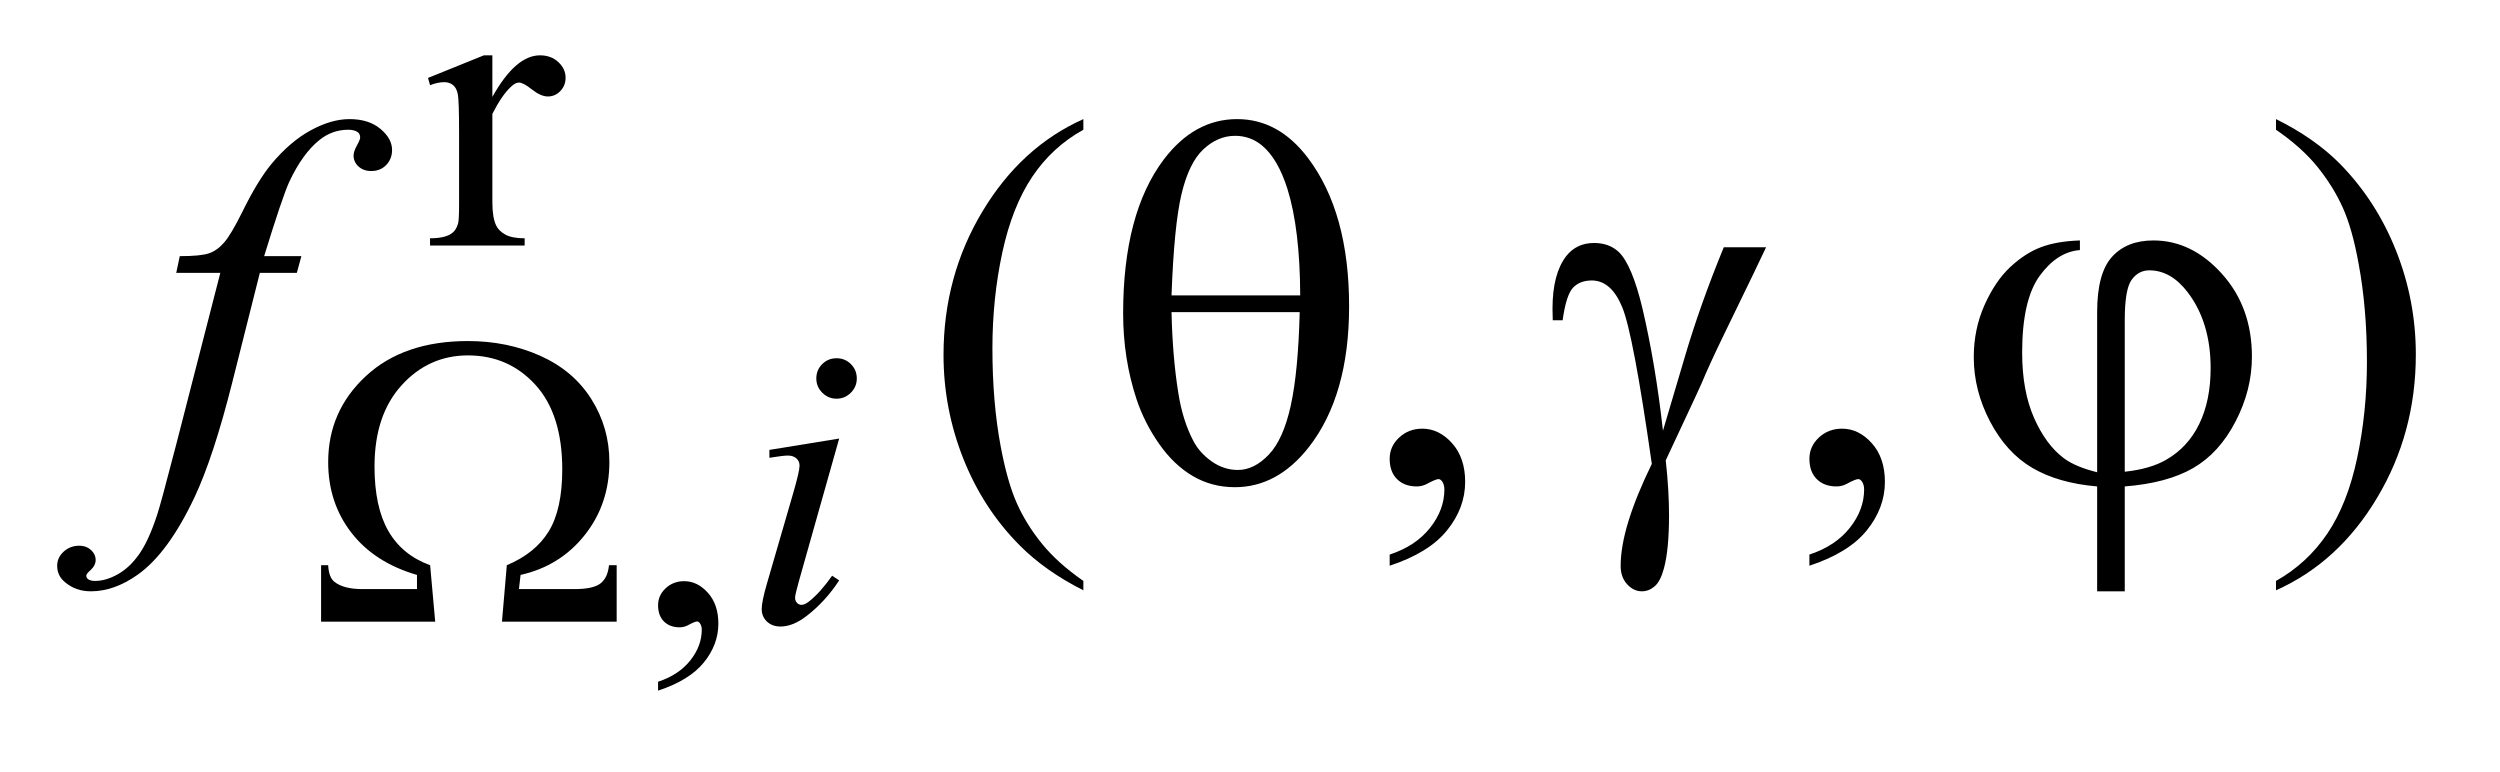 <?xml version="1.0" encoding="UTF-8"?>
<!DOCTYPE svg PUBLIC '-//W3C//DTD SVG 1.0//EN'
          'http://www.w3.org/TR/2001/REC-SVG-20010904/DTD/svg10.dtd'>
<svg stroke-dasharray="none" shape-rendering="auto" xmlns="http://www.w3.org/2000/svg" font-family="'Dialog'" text-rendering="auto" width="68" fill-opacity="1" color-interpolation="auto" color-rendering="auto" preserveAspectRatio="xMidYMid meet" font-size="12px" viewBox="0 0 68 21" fill="black" xmlns:xlink="http://www.w3.org/1999/xlink" stroke="black" image-rendering="auto" stroke-miterlimit="10" stroke-linecap="square" stroke-linejoin="miter" font-style="normal" stroke-width="1" height="21" stroke-dashoffset="0" font-weight="normal" stroke-opacity="1"
><!--Generated by the Batik Graphics2D SVG Generator--><defs id="genericDefs"
  /><g
  ><defs id="defs1"
    ><clipPath clipPathUnits="userSpaceOnUse" id="clipPath1"
      ><path d="M0.966 3.667 L43.947 3.667 L43.947 16.691 L0.966 16.691 L0.966 3.667 Z"
      /></clipPath
      ><clipPath clipPathUnits="userSpaceOnUse" id="clipPath2"
      ><path d="M30.848 117.145 L30.848 533.246 L1404.043 533.246 L1404.043 117.145 Z"
      /></clipPath
    ></defs
    ><g transform="scale(1.576,1.576) translate(-0.966,-3.667) matrix(0.031,0,0,0.031,0,0)"
    ><path d="M305.281 149.094 L305.281 172.234 Q318.203 149.094 331.797 149.094 Q337.969 149.094 342 152.859 Q346.047 156.625 346.047 161.562 Q346.047 165.938 343.125 168.969 Q340.219 172 336.172 172 Q332.234 172 327.344 168.125 Q322.469 164.25 320.109 164.25 Q318.094 164.25 315.734 166.5 Q310.672 171.109 305.281 181.672 L305.281 230.969 Q305.281 239.5 307.422 243.875 Q308.875 246.906 312.578 248.938 Q316.297 250.953 323.25 250.953 L323.25 255 L270.578 255 L270.578 250.953 Q278.438 250.953 282.266 248.484 Q285.078 246.688 286.188 242.766 Q286.75 240.844 286.75 231.859 L286.75 192 Q286.75 174.031 286.016 170.609 Q285.297 167.172 283.328 165.609 Q281.359 164.031 278.438 164.031 Q274.969 164.031 270.578 165.719 L269.453 161.672 L300.562 149.094 L305.281 149.094 Z" stroke="none" clip-path="url(#clipPath2)"
    /></g
    ><g transform="matrix(0.049,0,0,0.049,-1.522,-5.778)"
    ><path d="M396.359 501.297 L396.359 496.359 Q407.922 492.531 414.266 484.5 Q420.609 476.484 420.609 467.5 Q420.609 465.359 419.594 463.906 Q418.812 462.891 418.031 462.891 Q416.797 462.891 412.641 465.141 Q410.609 466.141 408.375 466.141 Q402.875 466.141 399.609 462.891 Q396.359 459.625 396.359 453.906 Q396.359 448.406 400.562 444.469 Q404.781 440.531 410.844 440.531 Q418.25 440.531 424.031 447 Q429.828 453.453 429.828 464.125 Q429.828 475.688 421.797 485.625 Q413.766 495.562 396.359 501.297 Z" stroke="none" clip-path="url(#clipPath2)"
    /></g
    ><g transform="matrix(0.049,0,0,0.049,-1.522,-5.778)"
    ><path d="M632.438 440.391 L632.438 445.594 Q611.203 434.906 597 420.562 Q576.75 400.172 565.781 372.469 Q554.812 344.766 554.812 314.953 Q554.812 271.359 576.328 235.438 Q597.844 199.5 632.438 184.031 L632.438 189.938 Q615.141 199.5 604.031 216.094 Q592.922 232.688 587.438 258.141 Q581.953 283.594 581.953 311.297 Q581.953 341.391 586.594 366 Q590.25 385.406 595.453 397.141 Q600.656 408.891 609.438 419.719 Q618.234 430.547 632.438 440.391 ZM802.469 431.953 L802.469 425.766 Q816.953 420.984 824.891 410.922 Q832.844 400.875 832.844 389.625 Q832.844 386.953 831.578 385.125 Q830.594 383.859 829.609 383.859 Q828.062 383.859 822.859 386.672 Q820.328 387.938 817.516 387.938 Q810.625 387.938 806.547 383.859 Q802.469 379.781 802.469 372.609 Q802.469 365.719 807.734 360.797 Q813.016 355.875 820.609 355.875 Q829.891 355.875 837.125 363.969 Q844.375 372.047 844.375 385.406 Q844.375 399.891 834.312 412.328 Q824.266 424.781 802.469 431.953 ZM1035.469 431.953 L1035.469 425.766 Q1049.953 420.984 1057.891 410.922 Q1065.844 400.875 1065.844 389.625 Q1065.844 386.953 1064.578 385.125 Q1063.594 383.859 1062.609 383.859 Q1061.062 383.859 1055.859 386.672 Q1053.328 387.938 1050.516 387.938 Q1043.625 387.938 1039.547 383.859 Q1035.469 379.781 1035.469 372.609 Q1035.469 365.719 1040.734 360.797 Q1046.016 355.875 1053.609 355.875 Q1062.891 355.875 1070.125 363.969 Q1077.375 372.047 1077.375 385.406 Q1077.375 399.891 1067.312 412.328 Q1057.266 424.781 1035.469 431.953 ZM1294.469 189.938 L1294.469 184.031 Q1315.844 194.578 1330.047 208.922 Q1350.156 229.453 1361.125 257.094 Q1372.094 284.719 1372.094 314.672 Q1372.094 358.266 1350.641 394.188 Q1329.203 430.125 1294.469 445.594 L1294.469 440.391 Q1311.766 430.688 1322.938 414.156 Q1334.125 397.641 1339.531 372.125 Q1344.953 346.594 1344.953 318.891 Q1344.953 288.938 1340.312 264.188 Q1336.797 244.781 1331.516 233.109 Q1326.25 221.438 1317.531 210.609 Q1308.812 199.781 1294.469 189.938 Z" stroke="none" clip-path="url(#clipPath2)"
    /></g
    ><g transform="matrix(0.049,0,0,0.049,-1.522,-5.778)"
    ><path d="M495.438 316.781 Q500.156 316.781 503.406 320.047 Q506.672 323.297 506.672 328.016 Q506.672 332.609 503.359 335.922 Q500.047 339.234 495.438 339.234 Q490.828 339.234 487.516 335.922 Q484.203 332.609 484.203 328.016 Q484.203 323.297 487.453 320.047 Q490.719 316.781 495.438 316.781 ZM496.891 361.359 L474.656 440.094 Q472.406 448.062 472.406 449.641 Q472.406 451.438 473.469 452.562 Q474.547 453.672 476 453.672 Q477.688 453.672 480.047 451.875 Q486.453 446.828 492.969 437.5 L496.891 440.094 Q489.266 451.766 478.922 459.75 Q471.297 465.703 464.328 465.703 Q459.719 465.703 456.797 462.953 Q453.891 460.188 453.891 456.031 Q453.891 451.875 456.688 442.219 L471.297 391.906 Q474.891 379.562 474.891 376.406 Q474.891 373.938 473.141 372.375 Q471.406 370.797 468.375 370.797 Q465.906 370.797 458.156 372.031 L458.156 367.656 L496.891 361.359 Z" stroke="none" clip-path="url(#clipPath2)"
    /></g
    ><g transform="matrix(0.049,0,0,0.049,-1.522,-5.778)"
    ><path d="M198.359 260.109 L195.828 269.391 L175.297 269.391 L159.828 330.844 Q149.562 371.484 139.156 393.703 Q124.391 425.062 107.375 437.016 Q94.438 446.156 81.5 446.156 Q73.062 446.156 67.156 441.094 Q62.797 437.578 62.797 431.953 Q62.797 427.453 66.391 424.141 Q69.969 420.844 75.172 420.844 Q78.969 420.844 81.578 423.234 Q84.172 425.625 84.172 428.719 Q84.172 431.812 81.219 434.484 Q78.969 436.453 78.969 437.438 Q78.969 438.703 79.953 439.406 Q81.219 440.391 83.891 440.391 Q89.938 440.391 96.625 436.594 Q103.297 432.797 108.5 425.266 Q113.703 417.75 118.344 403.547 Q120.312 397.641 128.891 364.594 L153.359 269.391 L128.891 269.391 L130.859 260.109 Q142.531 260.109 147.172 258.5 Q151.812 256.875 155.672 252.312 Q159.547 247.734 165.734 235.219 Q174.031 218.344 181.625 209.062 Q192.031 196.547 203.484 190.297 Q214.953 184.031 225.078 184.031 Q235.766 184.031 242.234 189.453 Q248.703 194.859 248.703 201.188 Q248.703 206.109 245.469 209.484 Q242.234 212.859 237.172 212.859 Q232.812 212.859 230.062 210.328 Q227.328 207.797 227.328 204.281 Q227.328 202.031 229.156 198.734 Q230.984 195.422 230.984 194.297 Q230.984 192.328 229.719 191.344 Q227.891 189.938 224.375 189.938 Q215.516 189.938 208.484 195.562 Q199.062 203.016 191.609 218.906 Q187.812 227.203 177.688 260.109 L198.359 260.109 Z" stroke="none" clip-path="url(#clipPath2)"
    /></g
    ><g transform="matrix(0.049,0,0,0.049,-1.522,-5.778)"
    ><path d="M373.375 463 L309.703 463 L312.391 431.672 Q328.234 425.047 335.703 412.812 Q343.172 400.562 343.172 378.438 Q343.172 347.891 328.281 331.547 Q313.406 315.203 290.828 315.203 Q269.047 315.203 254 331.781 Q238.953 348.344 238.953 376.859 Q238.953 399.328 246.641 412.688 Q254.328 426.047 269.828 431.672 L272.641 463 L209.297 463 L209.297 431.672 L213.234 431.672 Q213.562 438.516 216.828 440.984 Q221.875 444.922 232.203 444.922 L262.531 444.922 L262.531 437.062 Q238.953 430.203 226.094 413.594 Q213.234 396.969 213.234 374.391 Q213.234 346.094 234.172 326.672 Q255.125 307.234 290.828 307.234 Q312.734 307.234 331.094 315.484 Q349.453 323.734 359.391 339.578 Q369.328 355.406 369.328 374.391 Q369.328 397.641 355.688 414.875 Q342.047 432.109 320.031 437.062 L319.125 444.922 L350.016 444.922 Q360.344 444.922 364.391 441.781 Q368.438 438.625 369.109 431.672 L373.375 431.672 L373.375 463 Z" stroke="none" clip-path="url(#clipPath2)"
    /></g
    ><g transform="matrix(0.049,0,0,0.049,-1.522,-5.778)"
    ><path d="M654.516 291.891 Q654.516 236.484 677.016 206.531 Q694.031 184.031 717.797 184.031 Q740.859 184.031 757.172 205.688 Q779.953 235.922 779.953 287.953 Q779.953 337.453 757.594 366.141 Q740.156 388.359 716.531 388.359 Q703.734 388.359 693.188 382.172 Q682.641 375.984 674.484 364.312 Q666.328 352.641 661.969 339.562 Q654.516 317.062 654.516 291.891 ZM752.812 281.906 Q752.672 245.203 745.781 222.984 Q740.438 205.969 731.578 198.656 Q725.109 193.312 716.672 193.312 Q707.109 193.312 699.094 200.766 Q691.078 208.219 686.922 225.656 Q682.781 243.094 681.375 281.906 L752.812 281.906 ZM681.375 291.188 Q681.938 316.219 685.172 336.188 Q687.562 351.375 693.469 362.625 Q696.984 369.375 703.734 374.094 Q710.484 378.797 718.219 378.797 Q727.219 378.797 735.297 370.359 Q743.391 361.922 747.531 343.219 Q751.688 324.516 752.531 291.188 L681.375 291.188 ZM987.922 255.188 L1011.406 255.188 Q1009.156 260.25 988.203 303.281 Q979.484 321.281 975.688 330.562 Q974 334.359 971.891 338.859 L955.719 373.453 Q956.703 382.453 957.125 390.047 Q957.547 397.641 957.547 403.828 Q957.547 422.953 954.734 433.359 Q952.766 440.672 949.531 443.406 Q946.297 446.156 942.5 446.156 Q937.859 446.156 934.266 442.219 Q930.688 438.281 930.688 432.094 Q930.688 421.266 935.047 407.125 Q939.406 393 947.984 375.422 Q937.719 303.422 931.594 288.516 Q925.484 273.609 914.656 273.609 Q908.047 273.609 904.25 277.625 Q900.453 281.625 898.484 295.688 L893 295.688 Q892.859 291.469 892.859 289.359 Q892.859 269.953 900.453 260.109 Q906.219 252.797 915.922 252.797 Q924.359 252.797 929.703 257.859 Q937.016 265.031 942.781 289.078 Q950.094 320.297 954.172 357 L966.547 315.234 Q974.844 287.109 987.922 255.188 ZM1195.188 380.062 L1195.188 291.188 Q1195.188 269.672 1203.406 260.531 Q1211.641 251.391 1226.406 251.391 Q1247.781 251.391 1264.438 269.891 Q1281.109 288.375 1281.109 315.938 Q1281.109 334.359 1272.031 351.875 Q1262.969 369.375 1248.484 377.75 Q1234 386.109 1210.516 387.938 L1210.516 446.156 L1195.188 446.156 L1195.188 387.938 Q1173.672 386.109 1159.25 377.672 Q1144.844 369.234 1135.766 351.938 Q1126.703 334.641 1126.703 316.219 Q1126.703 300.609 1132.672 287.25 Q1138.656 273.891 1146.953 266.156 Q1155.25 258.422 1164.031 255.125 Q1172.828 251.812 1185.625 251.391 L1185.625 256.734 Q1172.969 257.719 1163.266 271.078 Q1153.562 284.438 1153.562 313.688 Q1153.562 334.922 1160.172 349.906 Q1166.781 364.875 1176.766 372.328 Q1183.234 377.109 1195.188 380.062 ZM1210.516 379.781 Q1224.719 378.234 1233.438 373.172 Q1245.531 366.281 1251.859 353.281 Q1258.188 340.266 1258.188 322.266 Q1258.188 296.812 1245.391 280.078 Q1236.109 267.984 1224.156 267.984 Q1218.109 267.984 1214.312 273.266 Q1210.516 278.531 1210.516 295.688 L1210.516 379.781 Z" stroke="none" clip-path="url(#clipPath2)"
    /></g
  ></g
></svg
>
